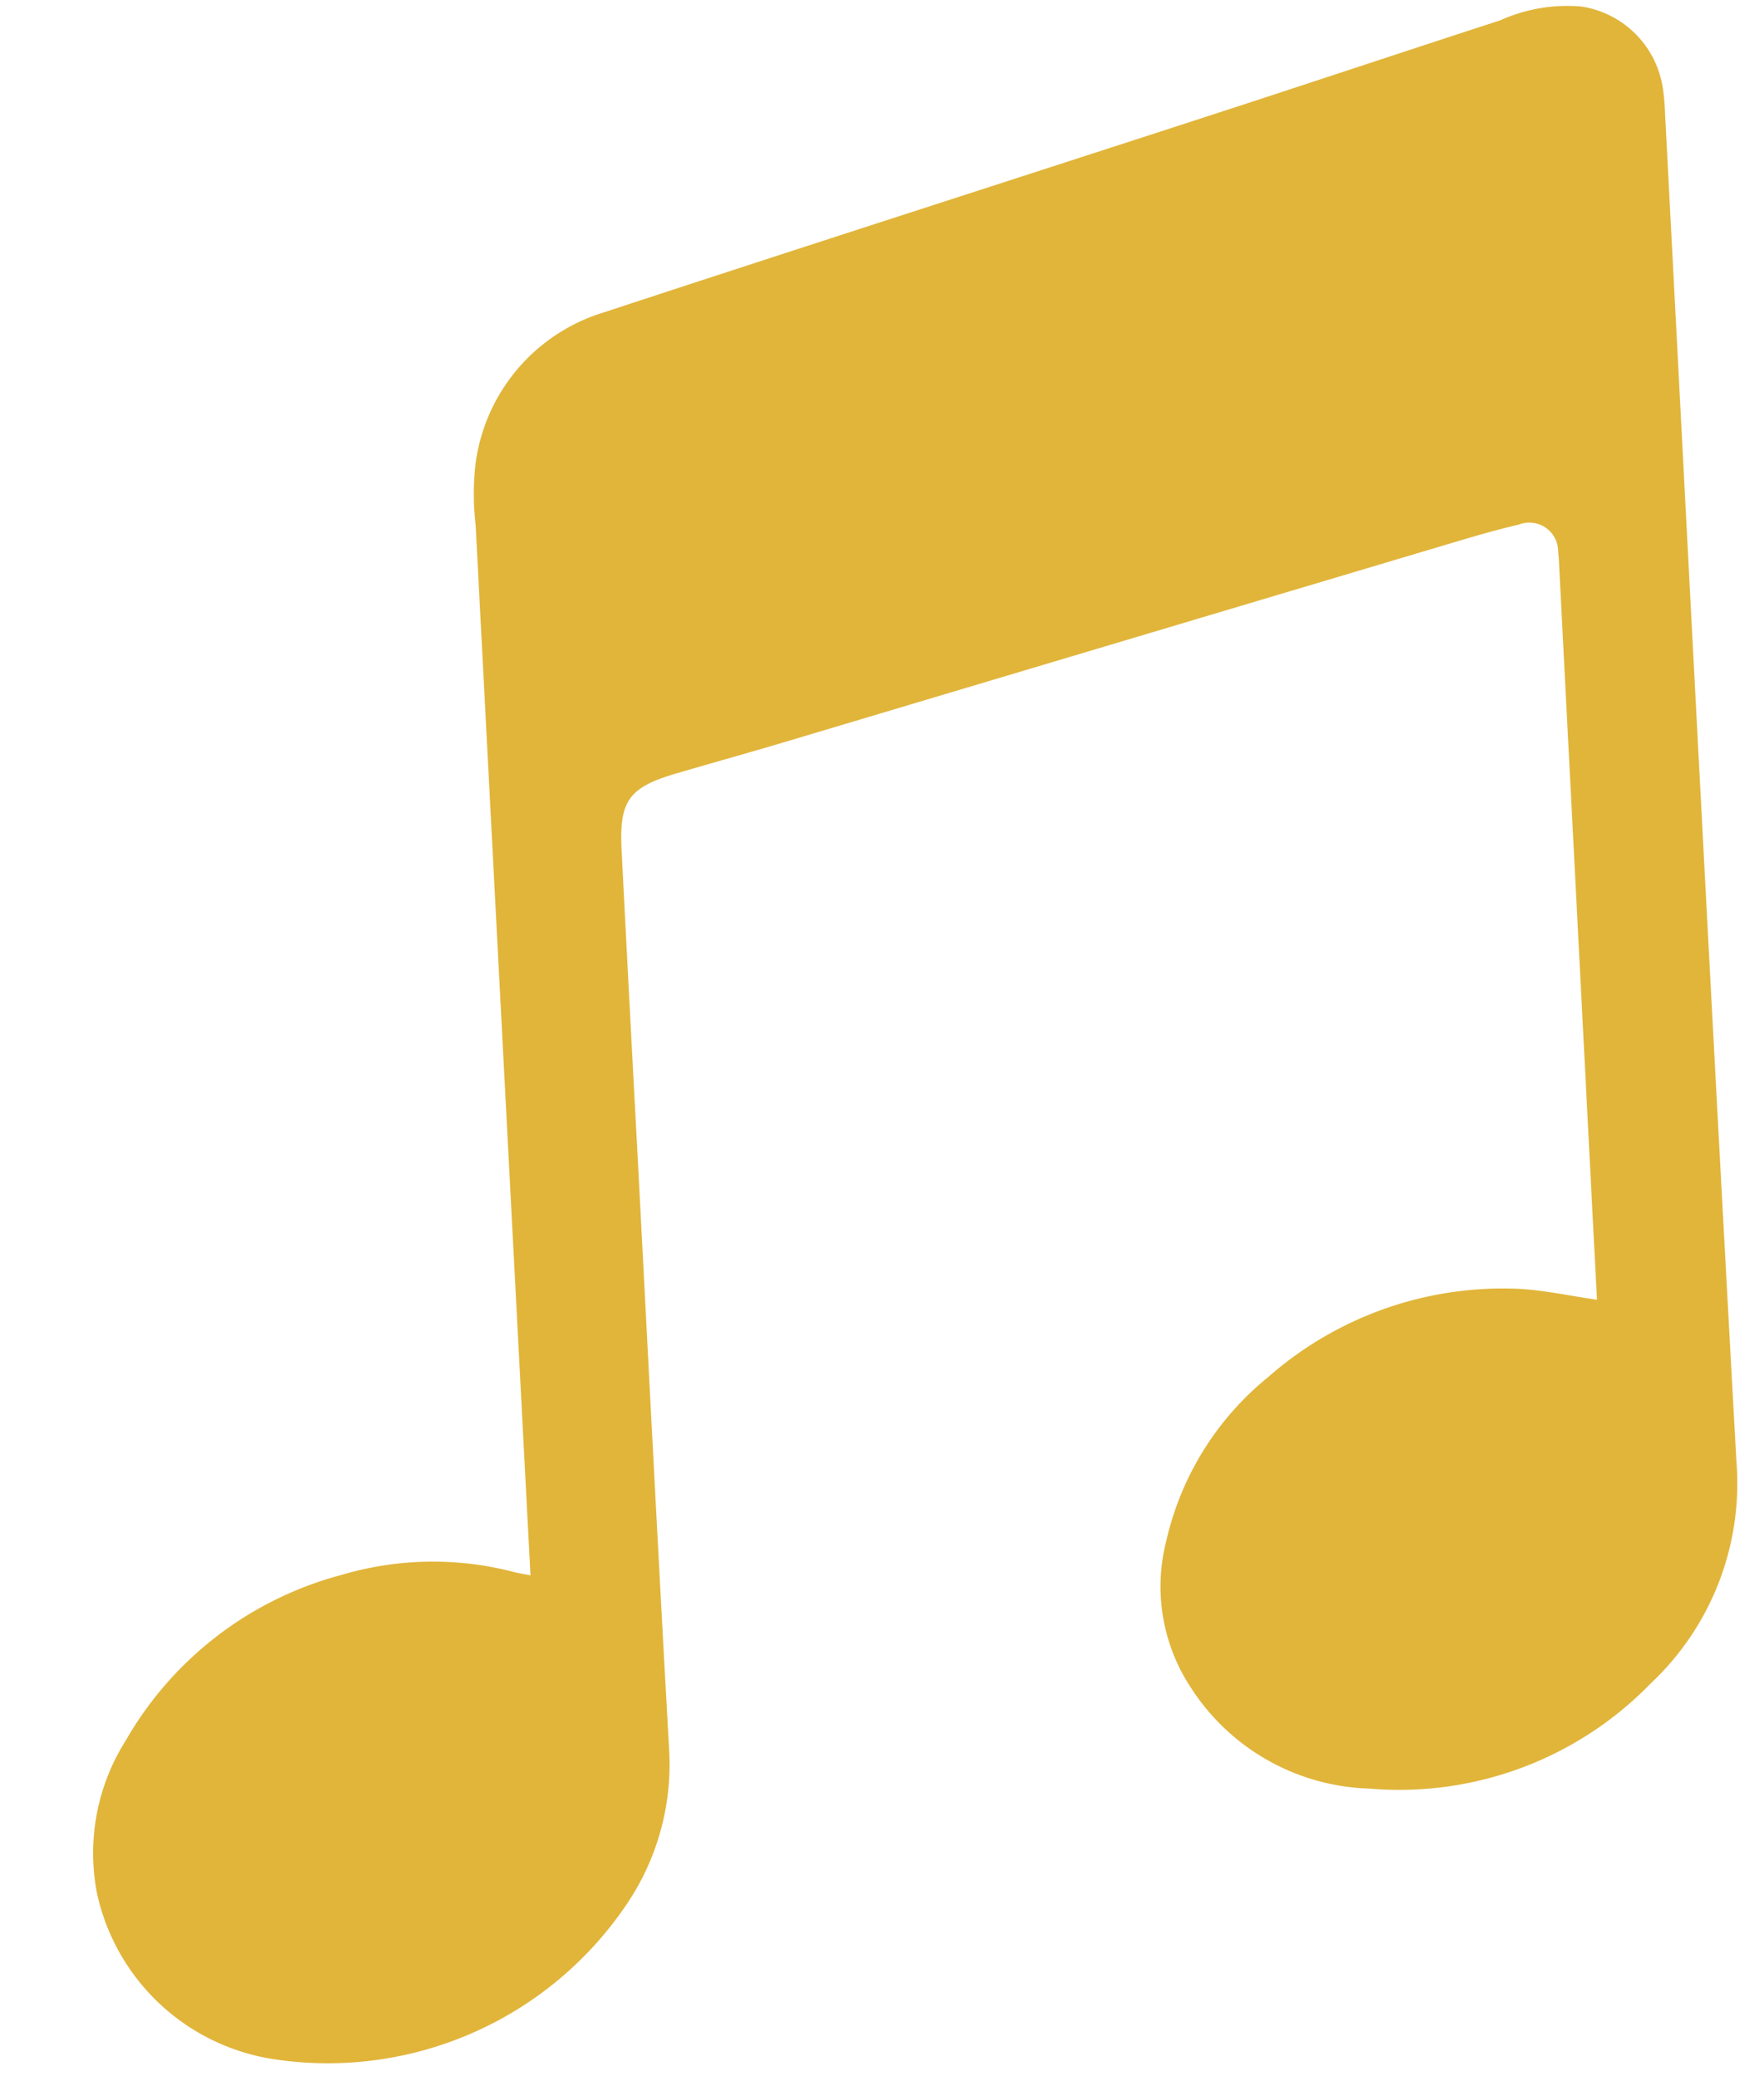 <svg xmlns="http://www.w3.org/2000/svg" width="73.412" height="86.398" viewBox="0 0 73.412 86.398"><g transform="translate(-6620.601 -3734.02) rotate(-3)"><path d="M580.137,53.96c0-.753,0-1.409,0-2.066q.013-14.2.026-28.4c0-.233.01-.467-.011-.7a1.2,1.2,0,0,0-1.572-1.22c-.991.176-1.972.412-2.951.649q-14.011,3.389-28.021,6.786c-1.507.365-3.019.7-4.529,1.058-2.067.485-2.5,1.008-2.5,3.108q-.009,6.284,0,12.569c0,8.3-.015,16.6.017,24.906a10.388,10.388,0,0,1-1.941,6.1,15,15,0,0,1-15.064,5.907,8.9,8.9,0,0,1-7.086-7.294,8.774,8.774,0,0,1,1.533-6.3,14.68,14.68,0,0,1,9.353-6.41,13.324,13.324,0,0,1,7.122.256c.178.057.362.095.7.18V61.306q0-21.007.008-42.014a10.8,10.8,0,0,1,.135-2.546,7.615,7.615,0,0,1,5.591-5.966c8.564-2.326,17.144-4.59,25.715-6.888C570.739,2.8,574.81,1.674,578.89.583a6.787,6.787,0,0,1,3.421-.4,4.043,4.043,0,0,1,3.2,3.552,9.42,9.42,0,0,1,.038,1.046c0,18.738-.024,37.476.031,56.213a11.415,11.415,0,0,1-4.042,9.023A14.59,14.59,0,0,1,569.6,73.777a9.16,9.16,0,0,1-7.243-4.682,7.63,7.63,0,0,1-.637-6.081,12.281,12.281,0,0,1,4.579-6.556,14.8,14.8,0,0,1,10.677-3.117c1.029.118,2.041.394,3.162.618" transform="translate(5899.507 4078.932)" fill="#e1b53a"/></g></svg>